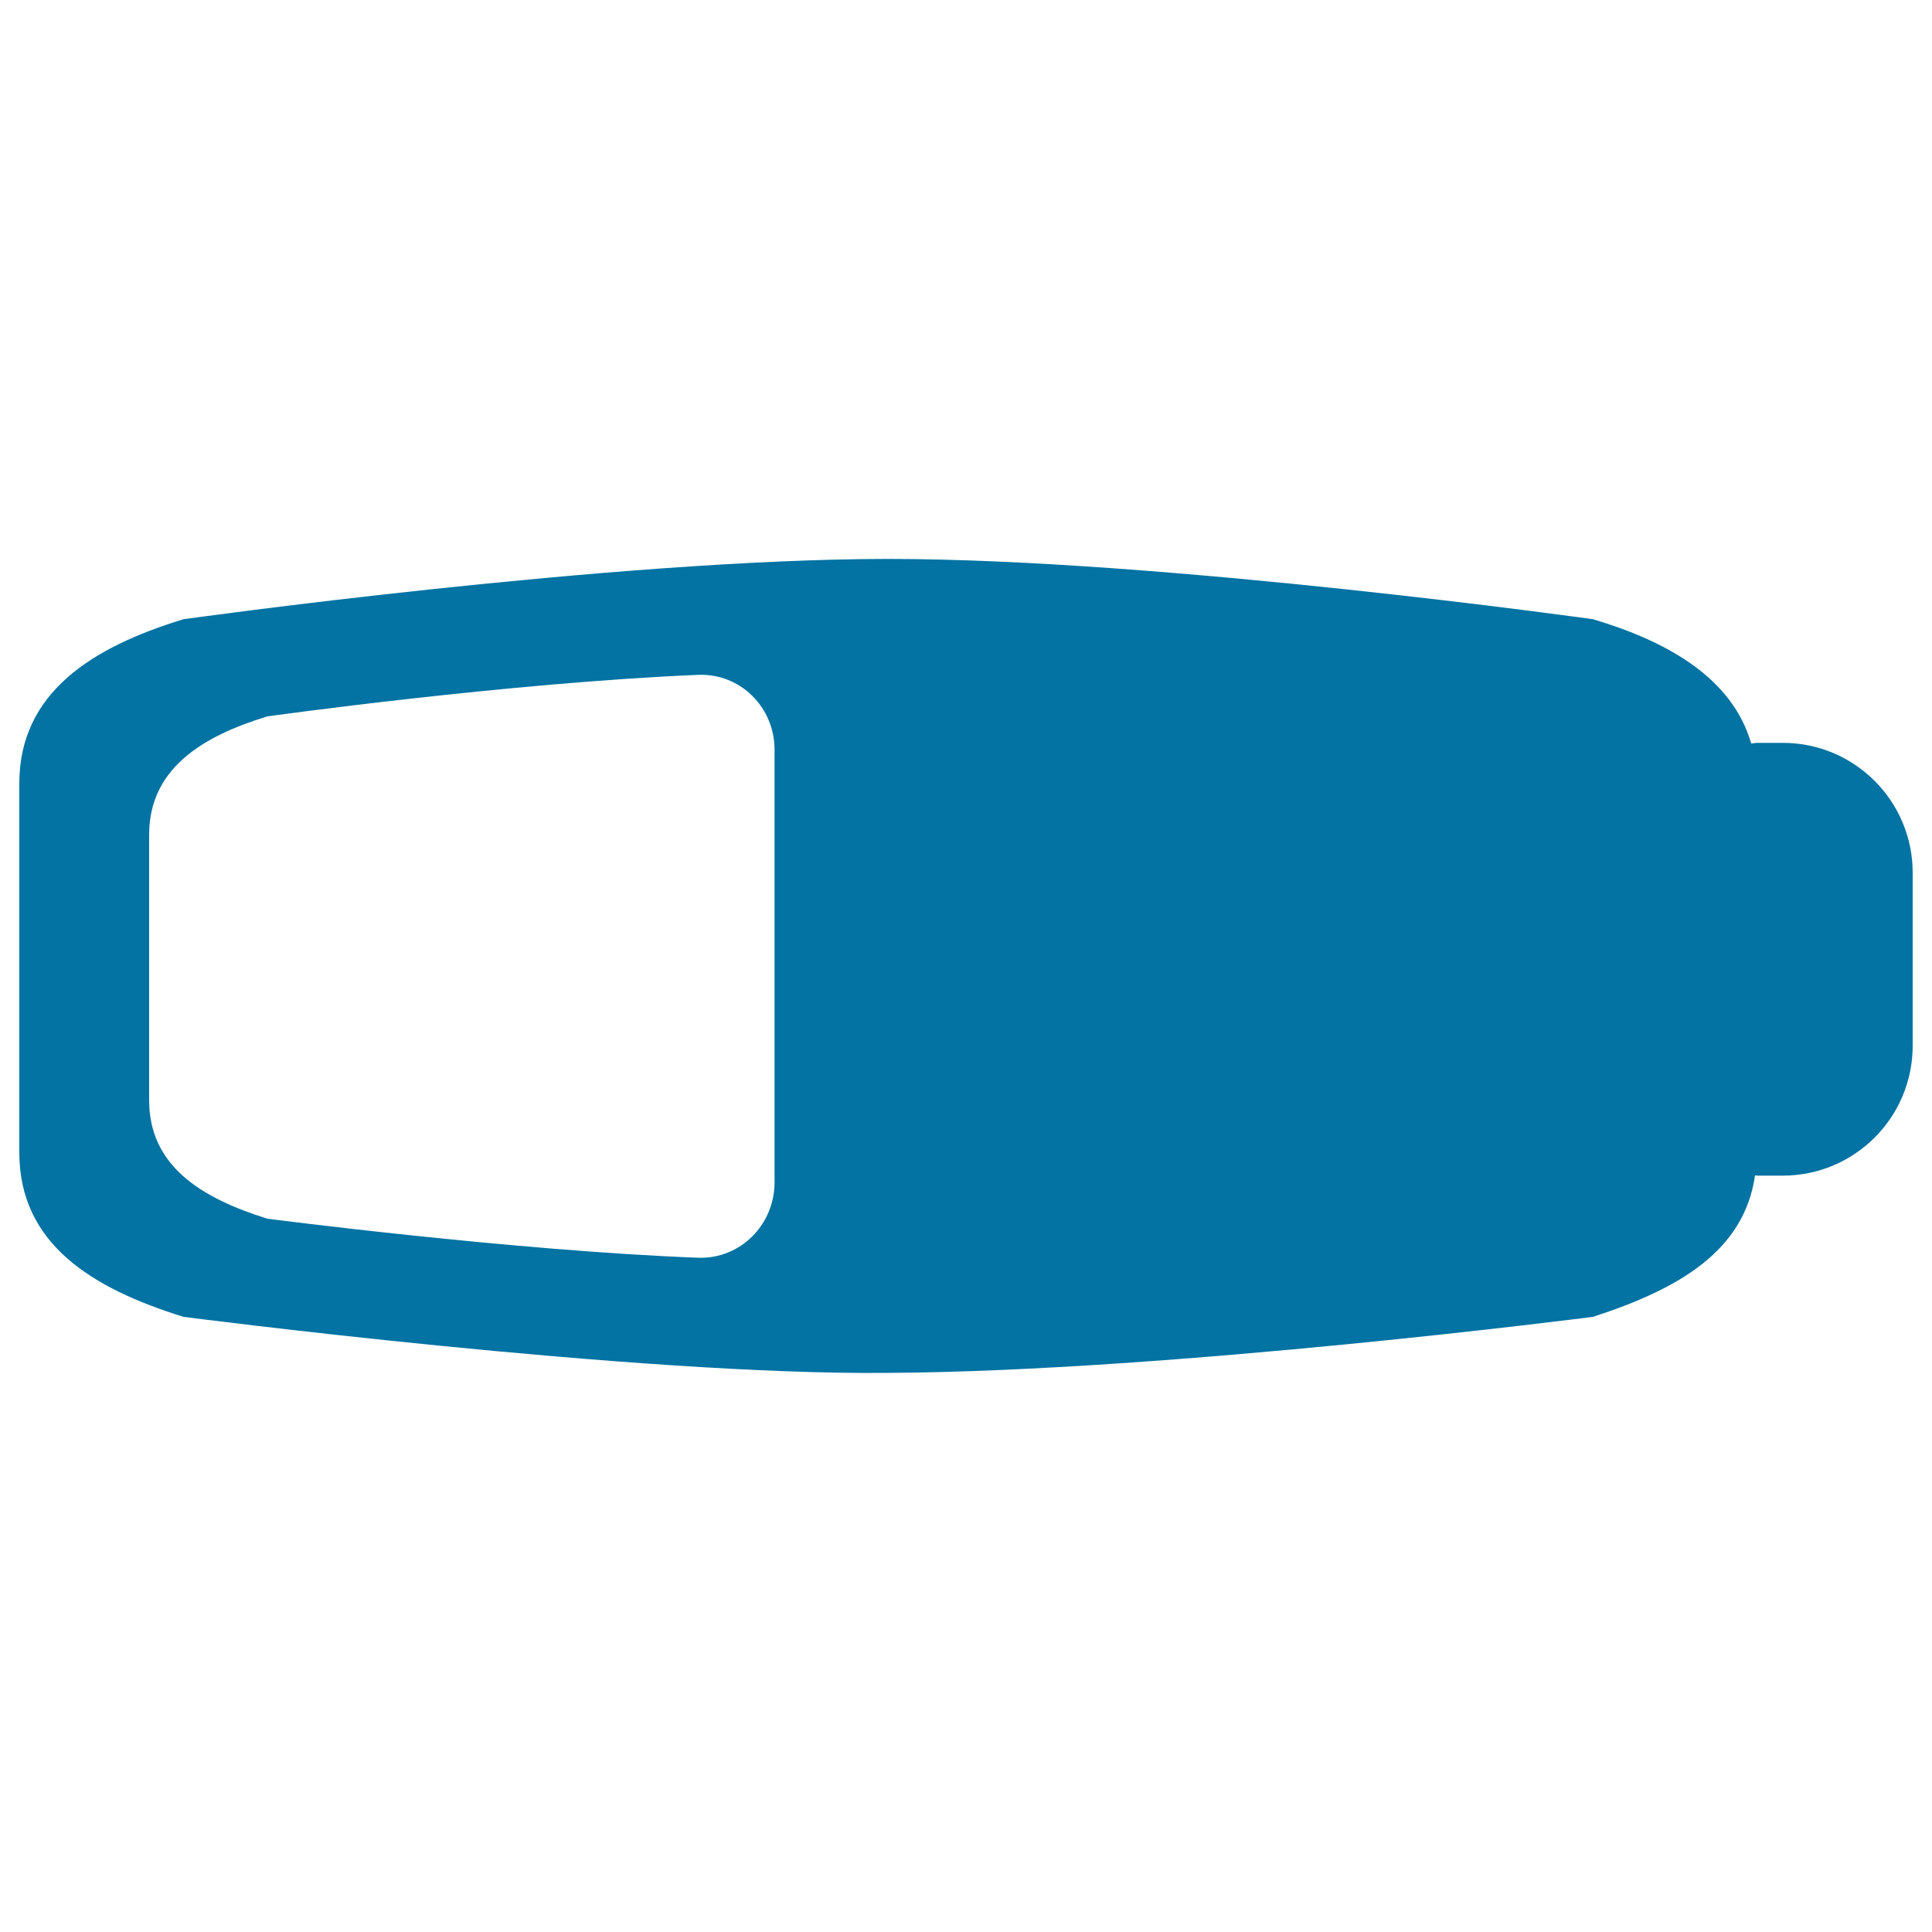 <svg xmlns="http://www.w3.org/2000/svg" viewBox="0 0 1000 1000" style="fill:#0273a2">
<title>Pendrive SVG icon</title>
<g><path d="M459.8,710.6c146.1-0.8,364.7-29,364.7-29c45.1-14.6,78.3-34.4,83.9-73.2c0.4,0,0.8,0.1,1.2,0.1h13.2c37.1,0,67.2-30.1,67.2-67.2v-89.6c0-37.1-30.1-67.2-67.2-67.2h-13.2c-1.1,0-2.1,0.3-3.2,0.3c-9.7-33.6-42.8-52.7-81.9-64.3c0,0-222.9-31.2-364.7-31.2C318,289.3,95,320.5,95,320.5c-47.5,14.5-85,38.1-85,85v191c0,47,37,70.2,85,85.1C95,681.6,329.3,712,459.8,710.6z M77.2,569.5V432c0-33.8,27-50.8,61.2-61.2c0,0,123.7-17.3,222.9-21.5c21.9-0.9,39.6,16.8,39.6,38.7v224c0,21.9-17.7,39.8-39.6,39c-95-3.6-222.9-20.2-222.9-20.2C103.8,620,77.2,603.3,77.2,569.5z"/></g>
</svg>